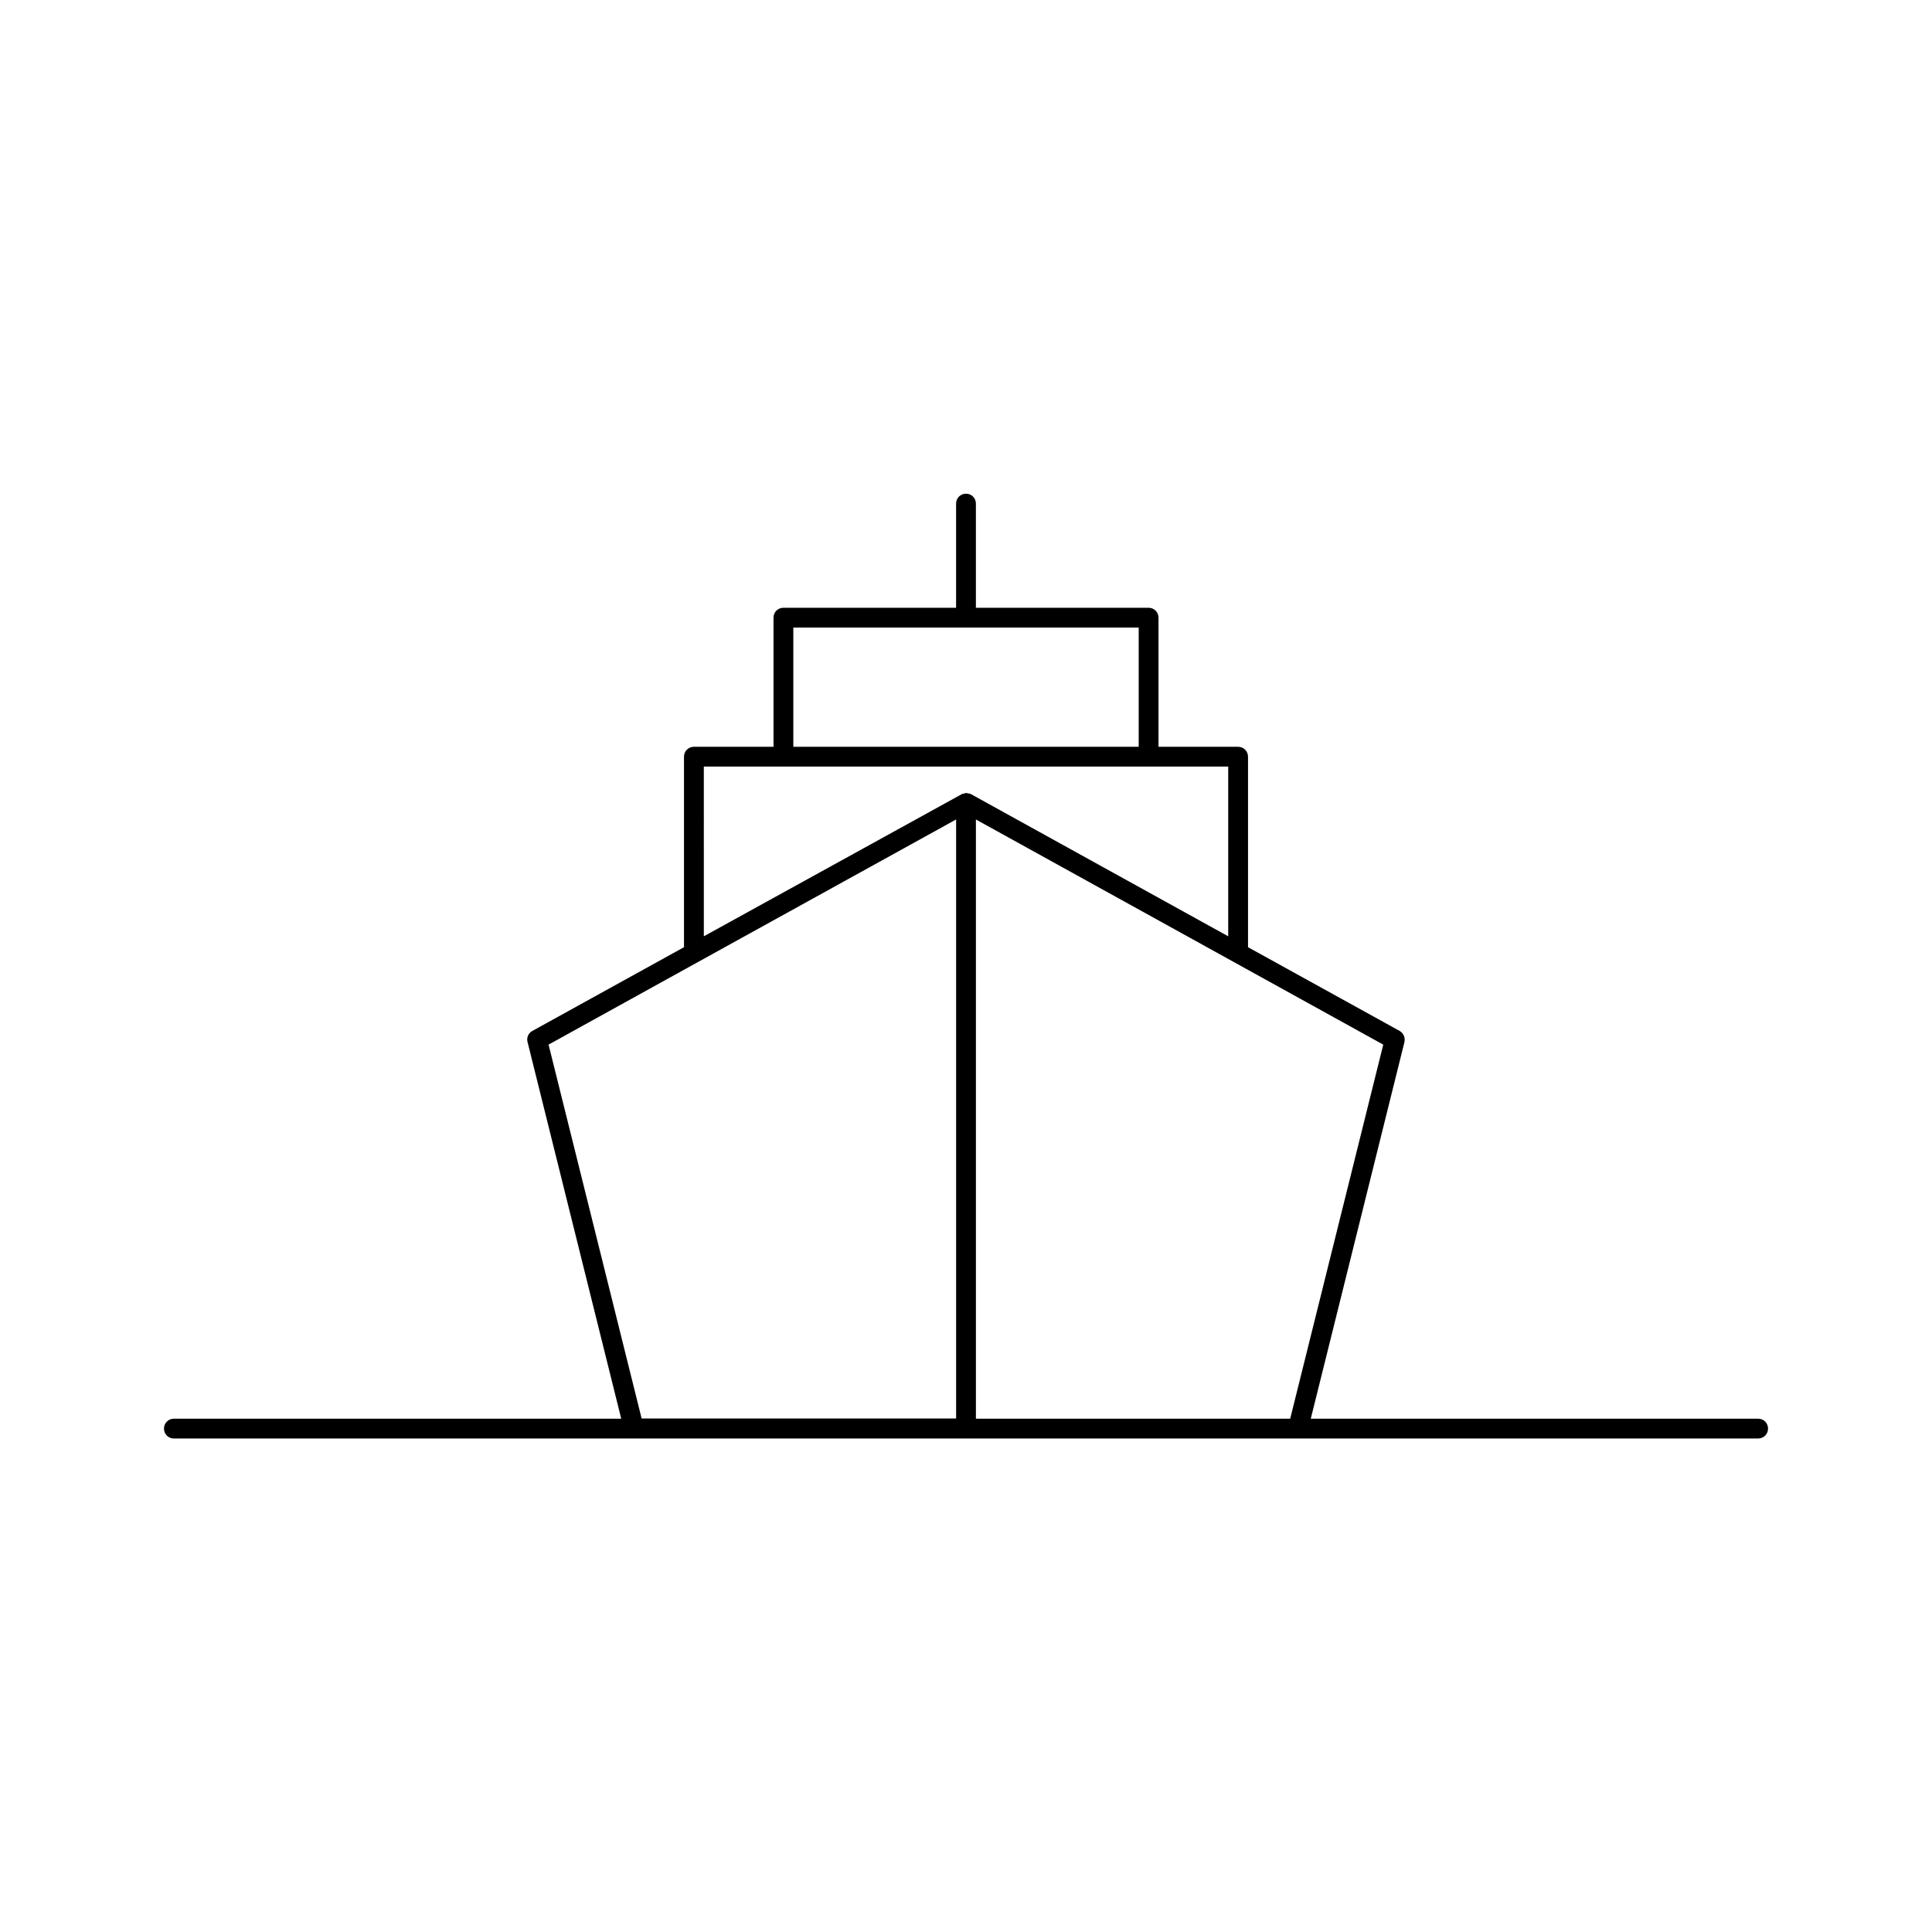 <?xml version="1.0" encoding="UTF-8"?>
<!-- Uploaded to: SVG Repo, www.svgrepo.com, Generator: SVG Repo Mixer Tools -->
<svg fill="#000000" width="800px" height="800px" version="1.1" viewBox="144 144 512 512" xmlns="http://www.w3.org/2000/svg">
 <path d="m609.92 519.97h-118.55l24.824-99.816c0.262-1.156-0.262-2.363-1.258-2.938l-40.199-22.199v-50.484c0-1.469-1.156-2.625-2.625-2.625h-21.098v-34.219c0-1.469-1.156-2.625-2.625-2.625h-45.766v-27.605c0-1.469-1.156-2.625-2.625-2.625s-2.625 1.156-2.625 2.625v27.605h-45.762c-1.469 0-2.625 1.156-2.625 2.625v34.219h-21.098c-1.469 0-2.625 1.156-2.625 2.625v50.484l-40.199 22.199c-1.051 0.578-1.574 1.785-1.258 2.938l24.824 99.816h-118.55c-1.469 0-2.625 1.156-2.625 2.625s1.156 2.625 2.625 2.625h121.91l88.012-0.004h209.92c1.469 0 2.625-1.156 2.625-2.625s-1.156-2.621-2.625-2.621zm-255.68-209.66h91.527v31.594h-91.527zm-23.719 36.844h138.97v44.977l-68.172-37.68c-0.262-0.156-0.578-0.156-0.84-0.211-0.156 0-0.262-0.105-0.418-0.105s-0.367 0.105-0.523 0.156c-0.262 0.051-0.523 0.051-0.734 0.211l-68.281 37.625zm-41.145 73.68 39.781-21.988 68.223-37.68v158.75h-83.34zm113.25 99.137v-158.8l68.172 37.68 39.781 21.988-24.664 99.137z"/>
</svg>